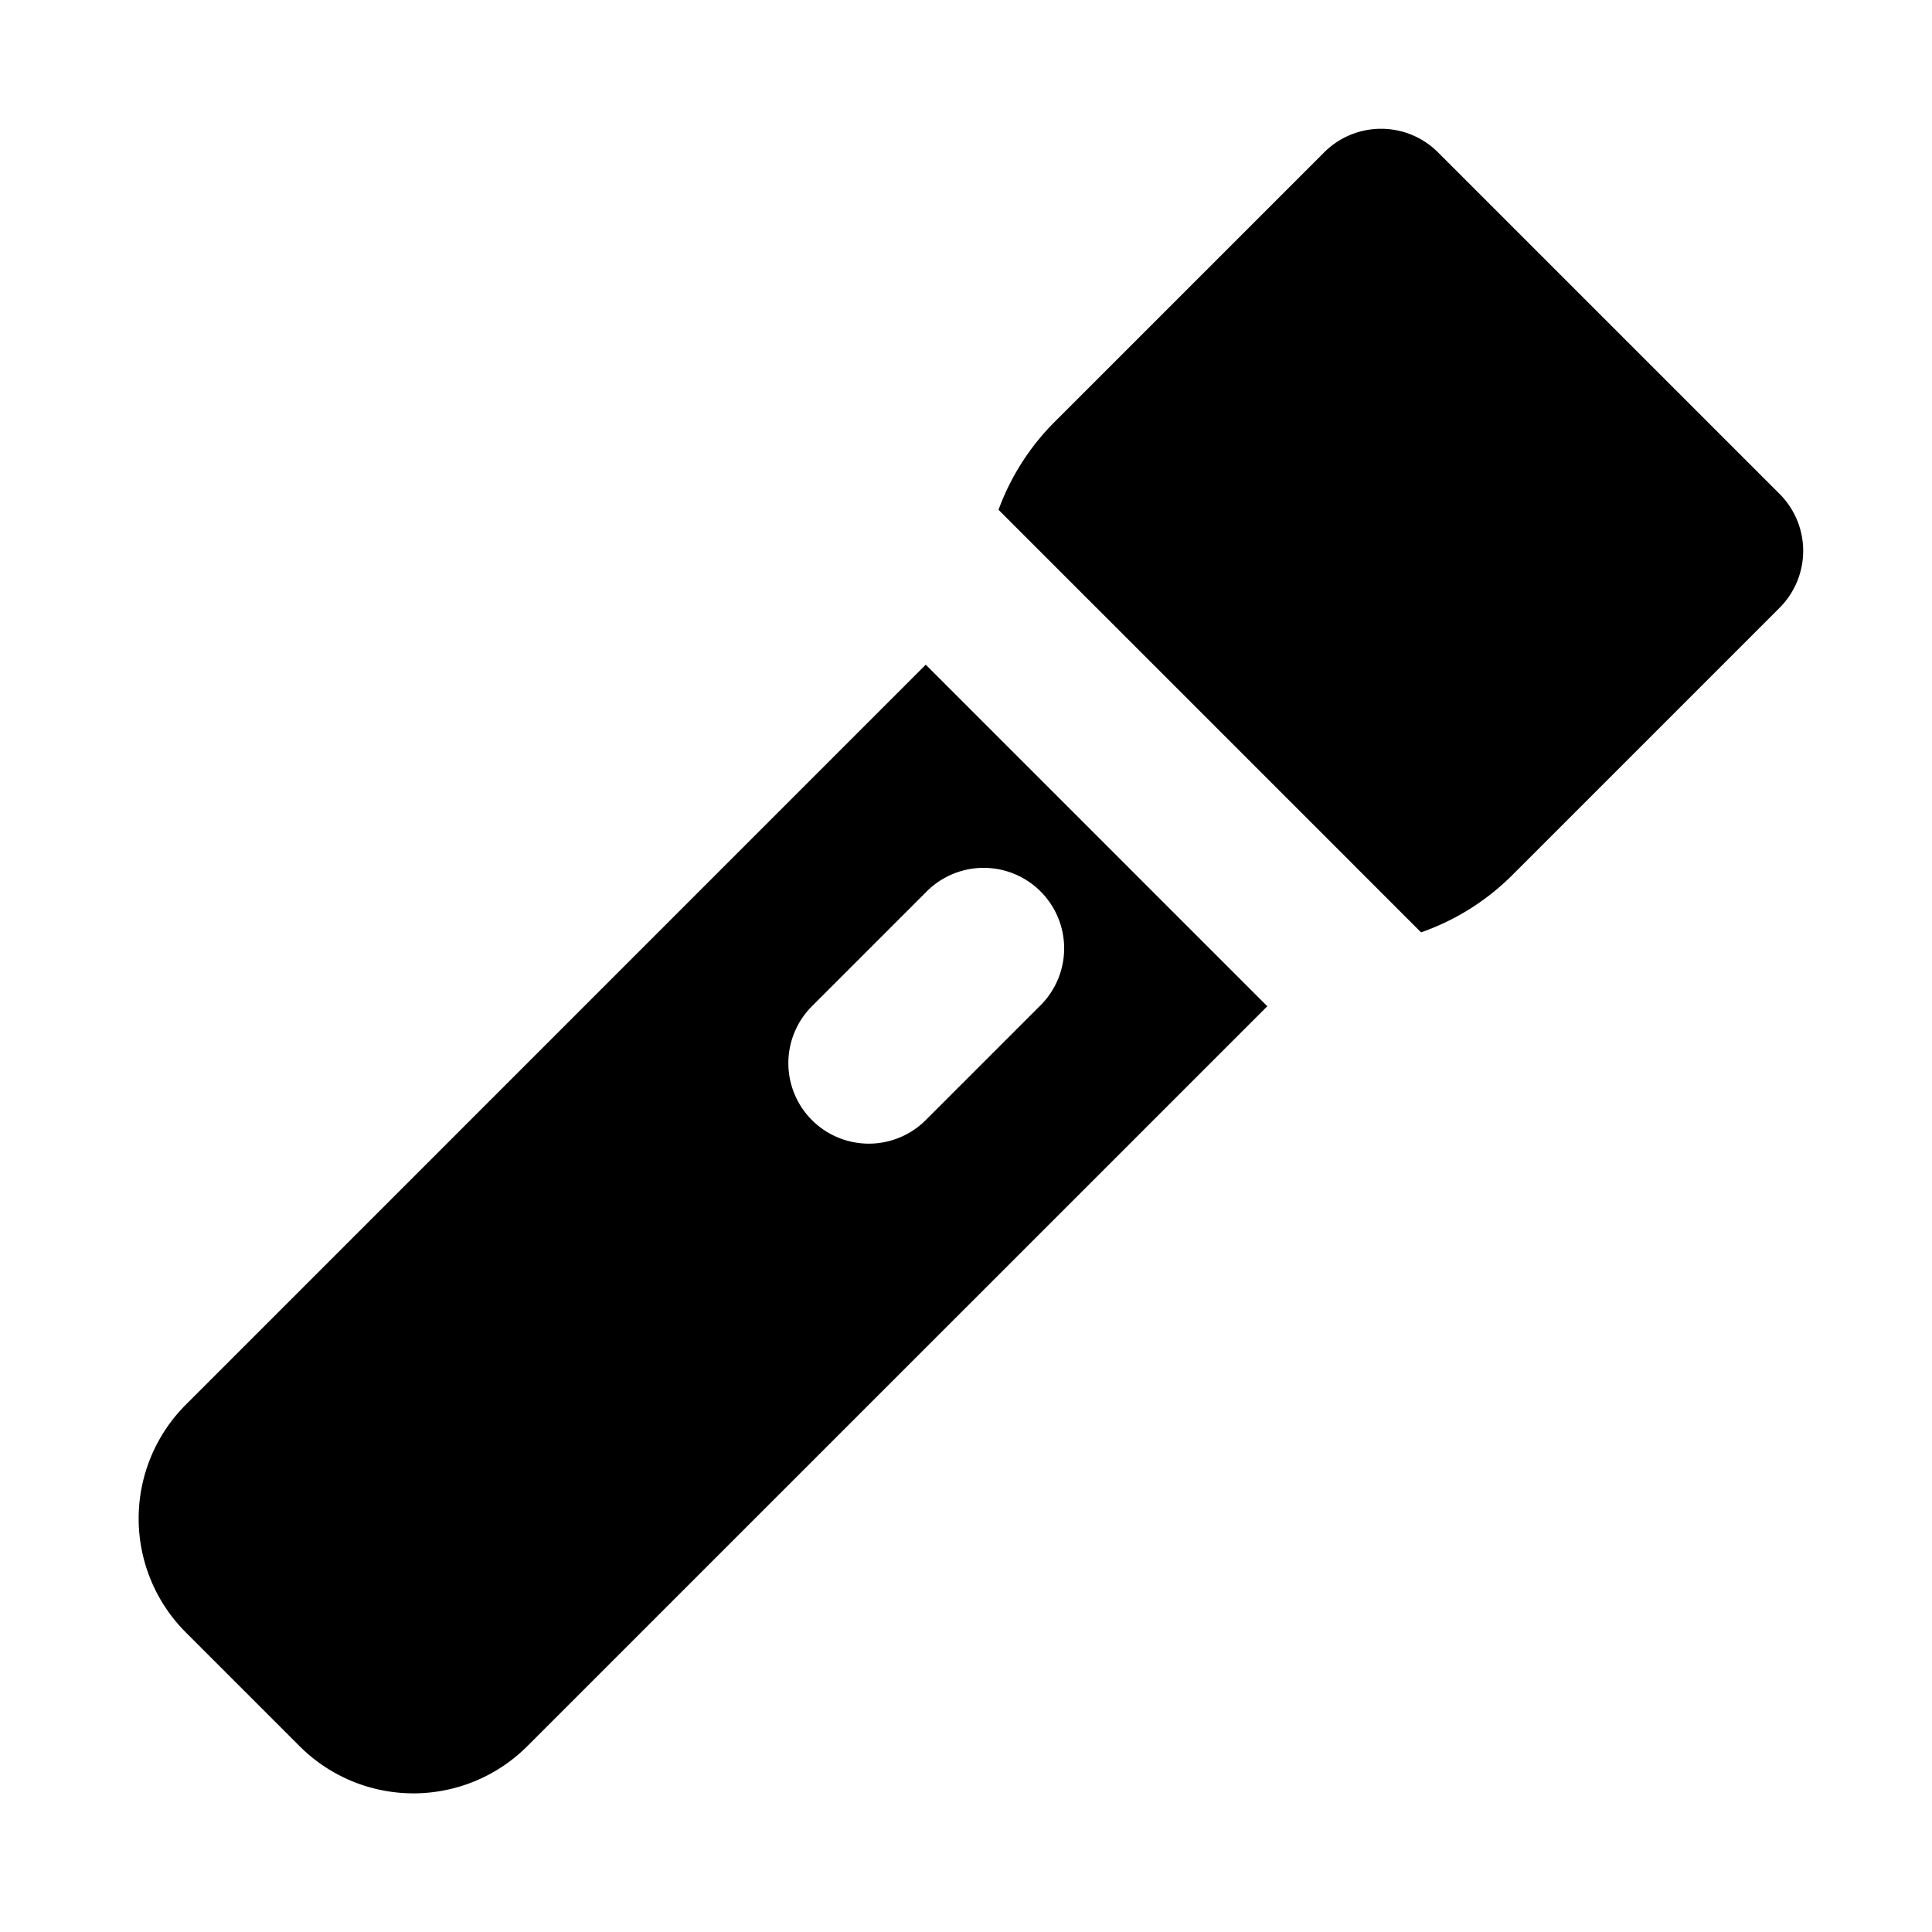 <?xml version="1.0" encoding="utf-8"?>
<svg fill="#000000" width="800px" height="800px" viewBox="-1.5 -1.5 24 24" xmlns="http://www.w3.org/2000/svg" preserveAspectRatio="xMinYMin" class="jam jam-flashlight-off-f"><path d='M10 6.757L14.243 11 5.05 20.192a2 2 0 0 1-2.828 0L.808 18.778a2 2 0 0 1 0-2.828L10 6.757zm.904-1.924a3 3 0 0 1 .695-1.09l3.35-3.35a1 1 0 0 1 1.415 0l4.243 4.243a1 1 0 0 1 0 1.414l-3.32 3.32a3 3 0 0 1-1.134.712l-5.25-5.25zm-2.318 7.581a1 1 0 0 0 1.414 0L11.414 11A1 1 0 1 0 10 9.586L8.586 11a1 1 0 0 0 0 1.414z' /></svg>